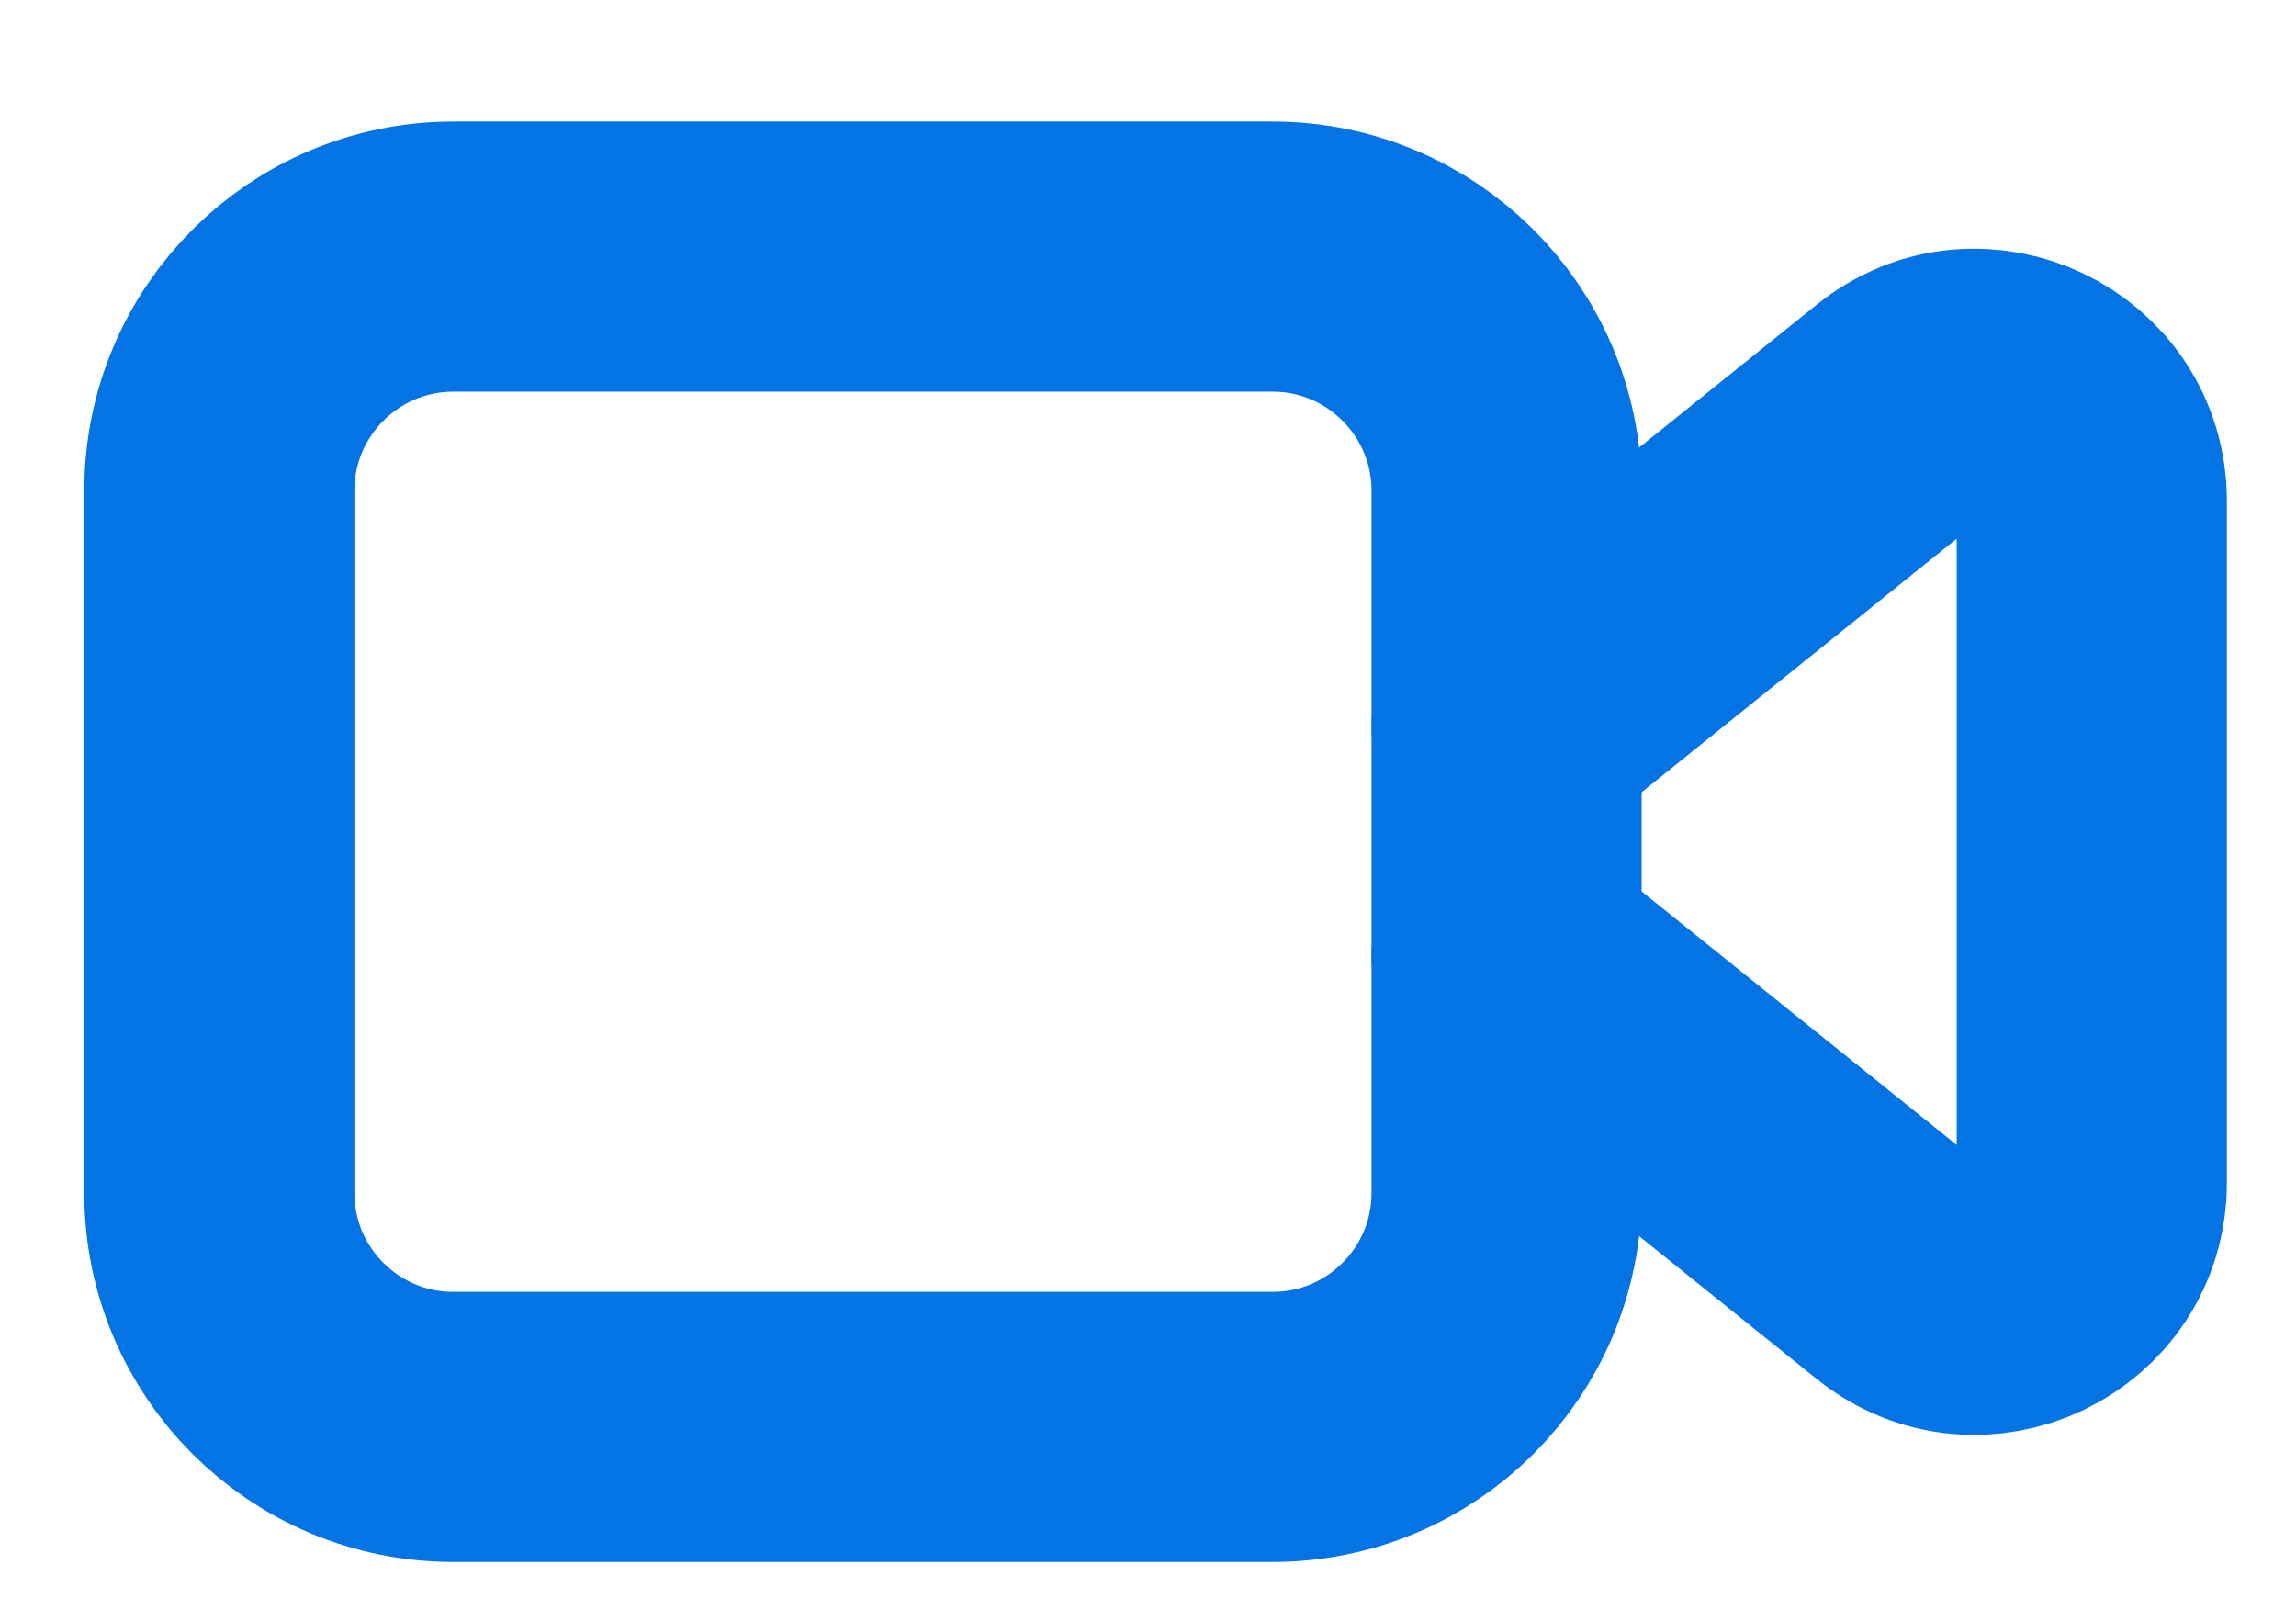 <svg width="17" height="12" viewBox="0 0 17 12" fill="none" xmlns="http://www.w3.org/2000/svg">
<path fill-rule="evenodd" clip-rule="evenodd" d="M9.422 10.565H3.357C2.4 10.565 1.624 9.789 1.624 8.832V3.633C1.624 2.677 2.4 1.9 3.357 1.9H9.422C10.379 1.9 11.155 2.677 11.155 3.633V8.832C11.155 9.789 10.379 10.565 9.422 10.565Z" stroke="#0473E3" stroke-width="2" stroke-linecap="round" stroke-linejoin="round"/>
<path d="M11.155 7.079L14.078 9.431C14.645 9.887 15.488 9.484 15.488 8.756V3.71C15.488 2.982 14.645 2.578 14.078 3.035L11.155 5.387" stroke="#0473E3" stroke-width="2" stroke-linecap="round" stroke-linejoin="round"/>
</svg>

